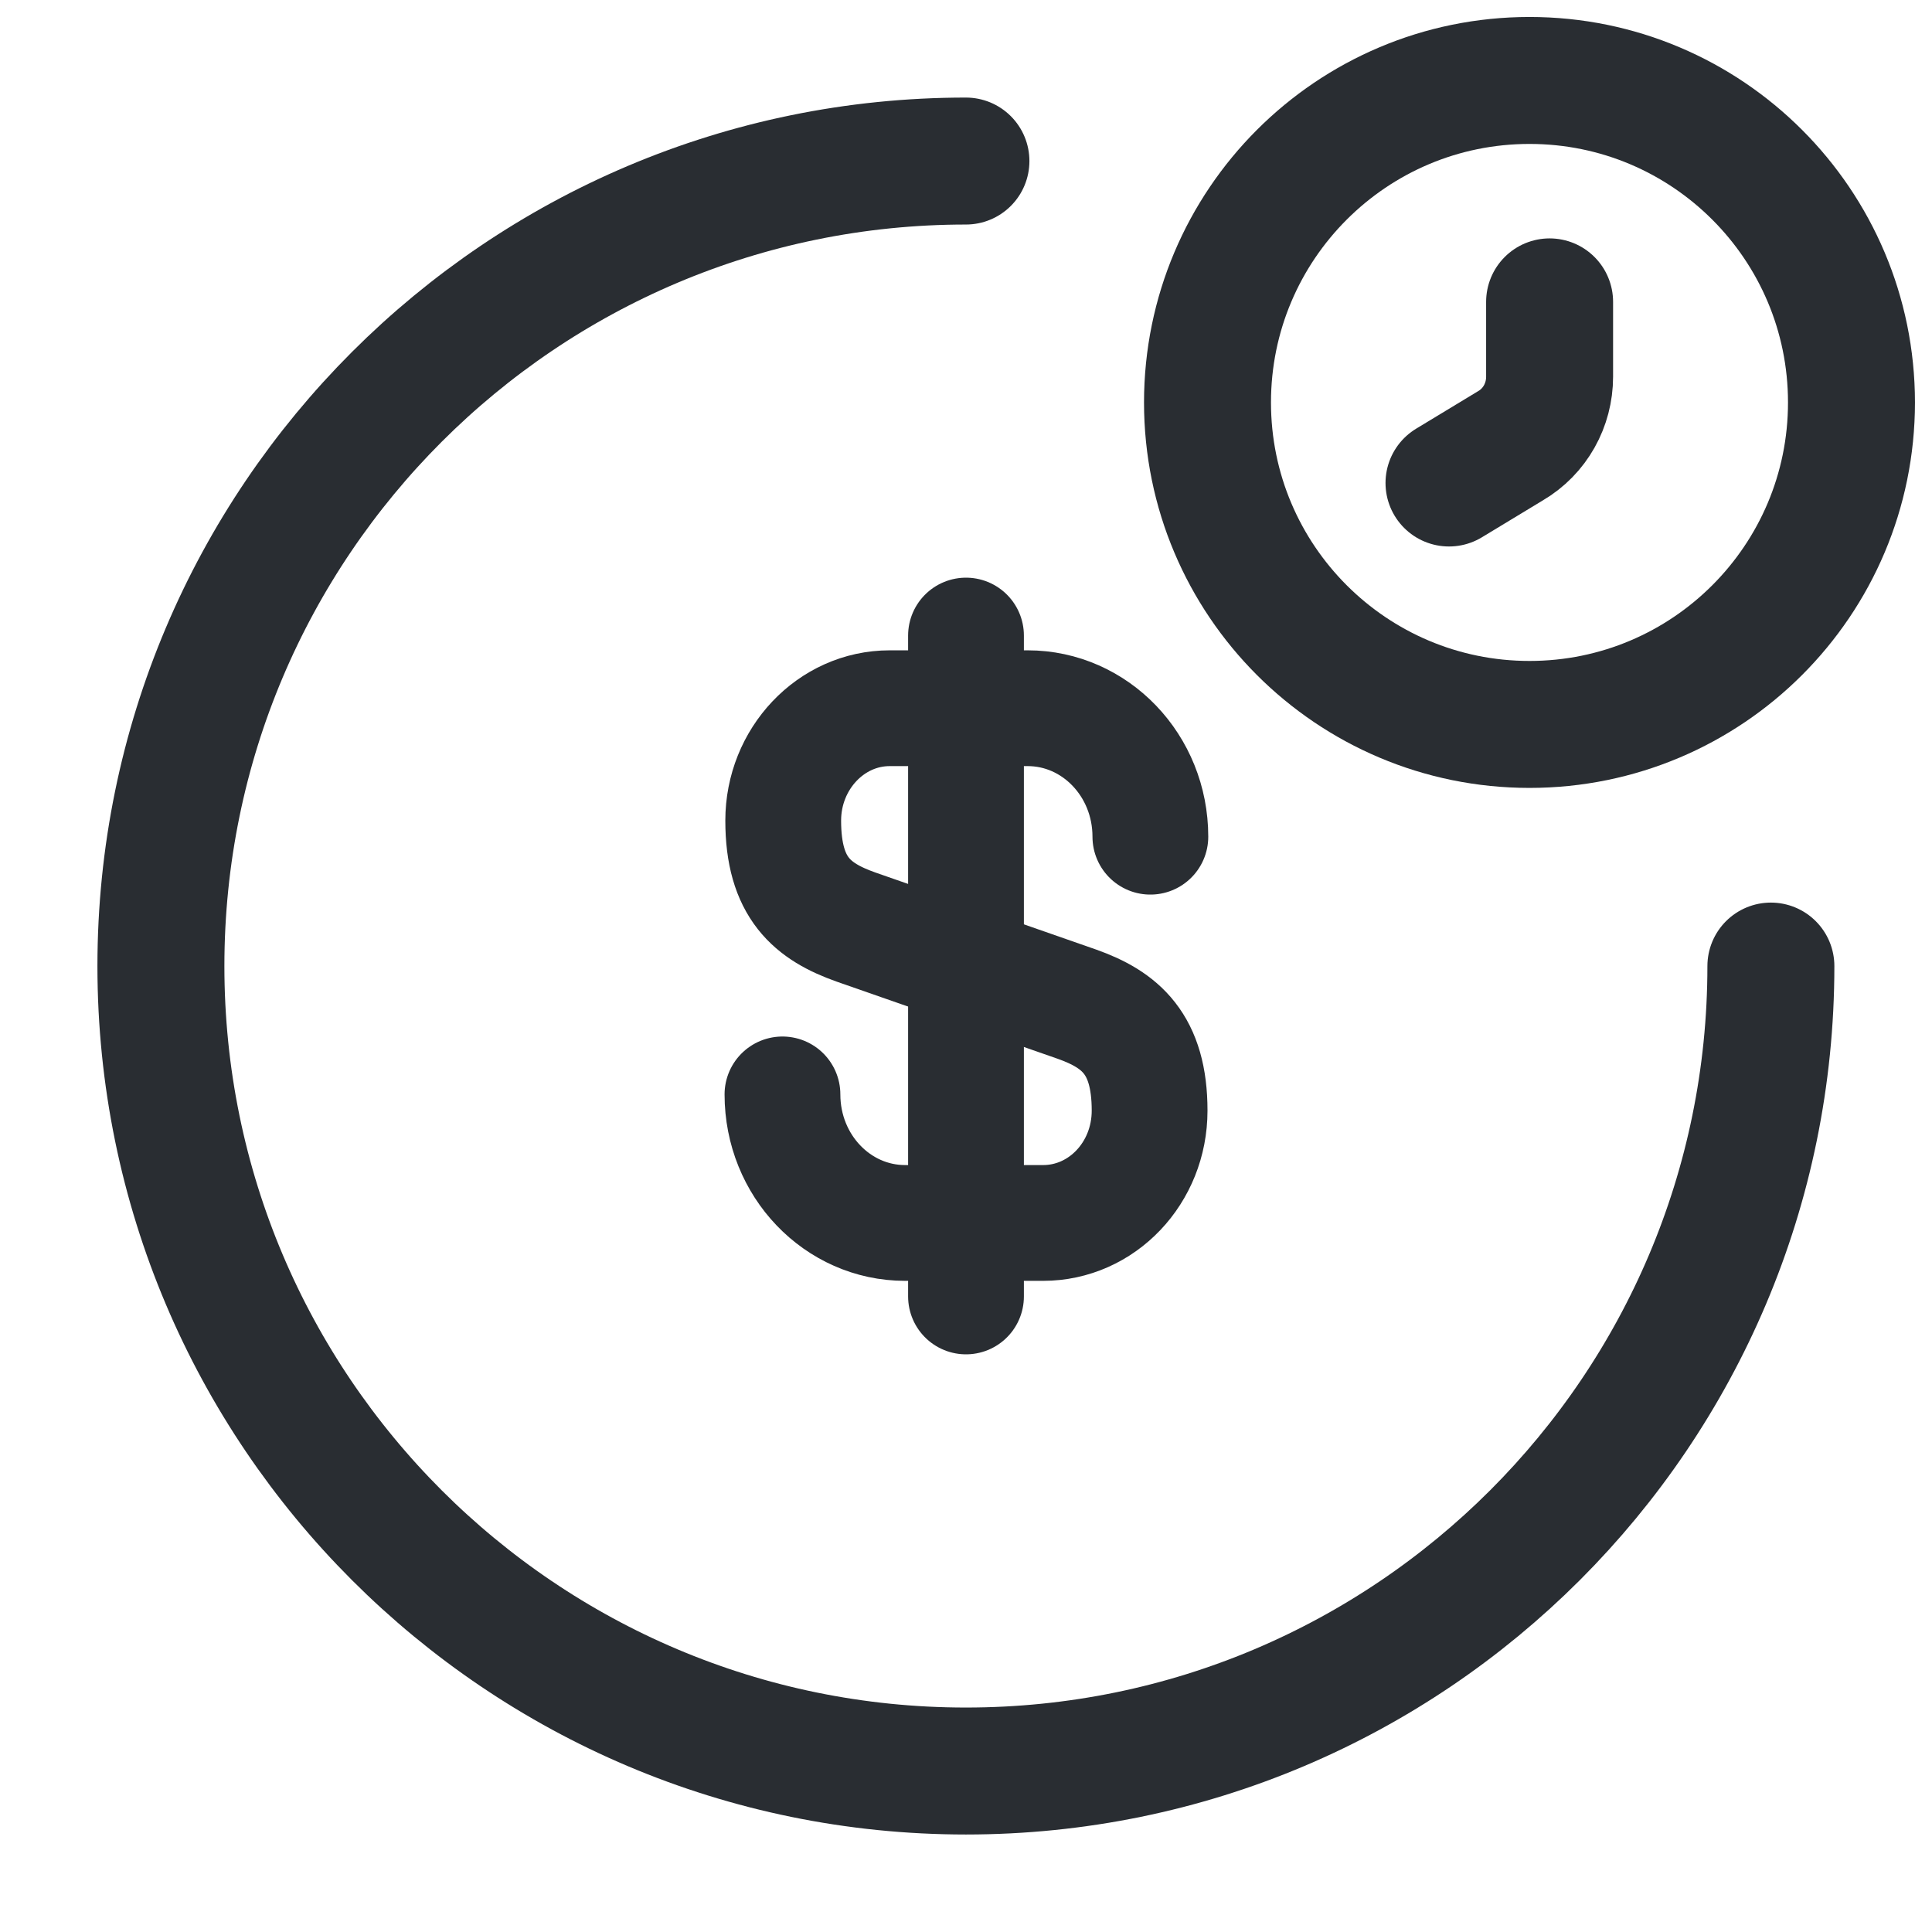 <svg width="28" height="28" viewBox="0 0 28 28" fill="none" xmlns="http://www.w3.org/2000/svg">
<path d="M11.34 15.861C11.34 16.894 12.138 17.724 13.117 17.724H15.118C15.969 17.724 16.661 17 16.661 16.096C16.661 15.127 16.235 14.776 15.607 14.553L12.404 13.435C11.776 13.212 11.351 12.871 11.351 11.892C11.351 10.998 12.042 10.264 12.894 10.264H14.894C15.873 10.264 16.672 11.094 16.672 12.126" stroke="#292D32" stroke-width="1.678" stroke-linecap="round" stroke-linejoin="round"/>
<path d="M14 9.211V18.789" stroke="#292D32" stroke-width="1.678" stroke-linecap="round" stroke-linejoin="round"/>
<path d="M25.665 14.001C25.665 20.441 20.439 25.667 13.999 25.667C7.559 25.667 2.332 20.441 2.332 14.001C2.332 7.561 7.559 2.334 13.999 2.334" stroke="#292D32" stroke-width="1.84" stroke-linecap="round" stroke-linejoin="round"/>
<path d="M22.167 10.499C24.744 10.499 26.833 8.41 26.833 5.833C26.833 3.255 24.744 1.166 22.167 1.166C19.589 1.166 17.5 3.255 17.5 5.833C17.5 8.41 19.589 10.499 22.167 10.499Z" stroke="#292D32" stroke-width="1.84" stroke-miterlimit="10" stroke-linecap="round" stroke-linejoin="round"/>
<path d="M22.458 4.375V5.46C22.458 5.868 22.248 6.253 21.887 6.463L21 7" stroke="#292D32" stroke-width="1.84" stroke-miterlimit="10" stroke-linecap="round" stroke-linejoin="round"/>
</svg>
